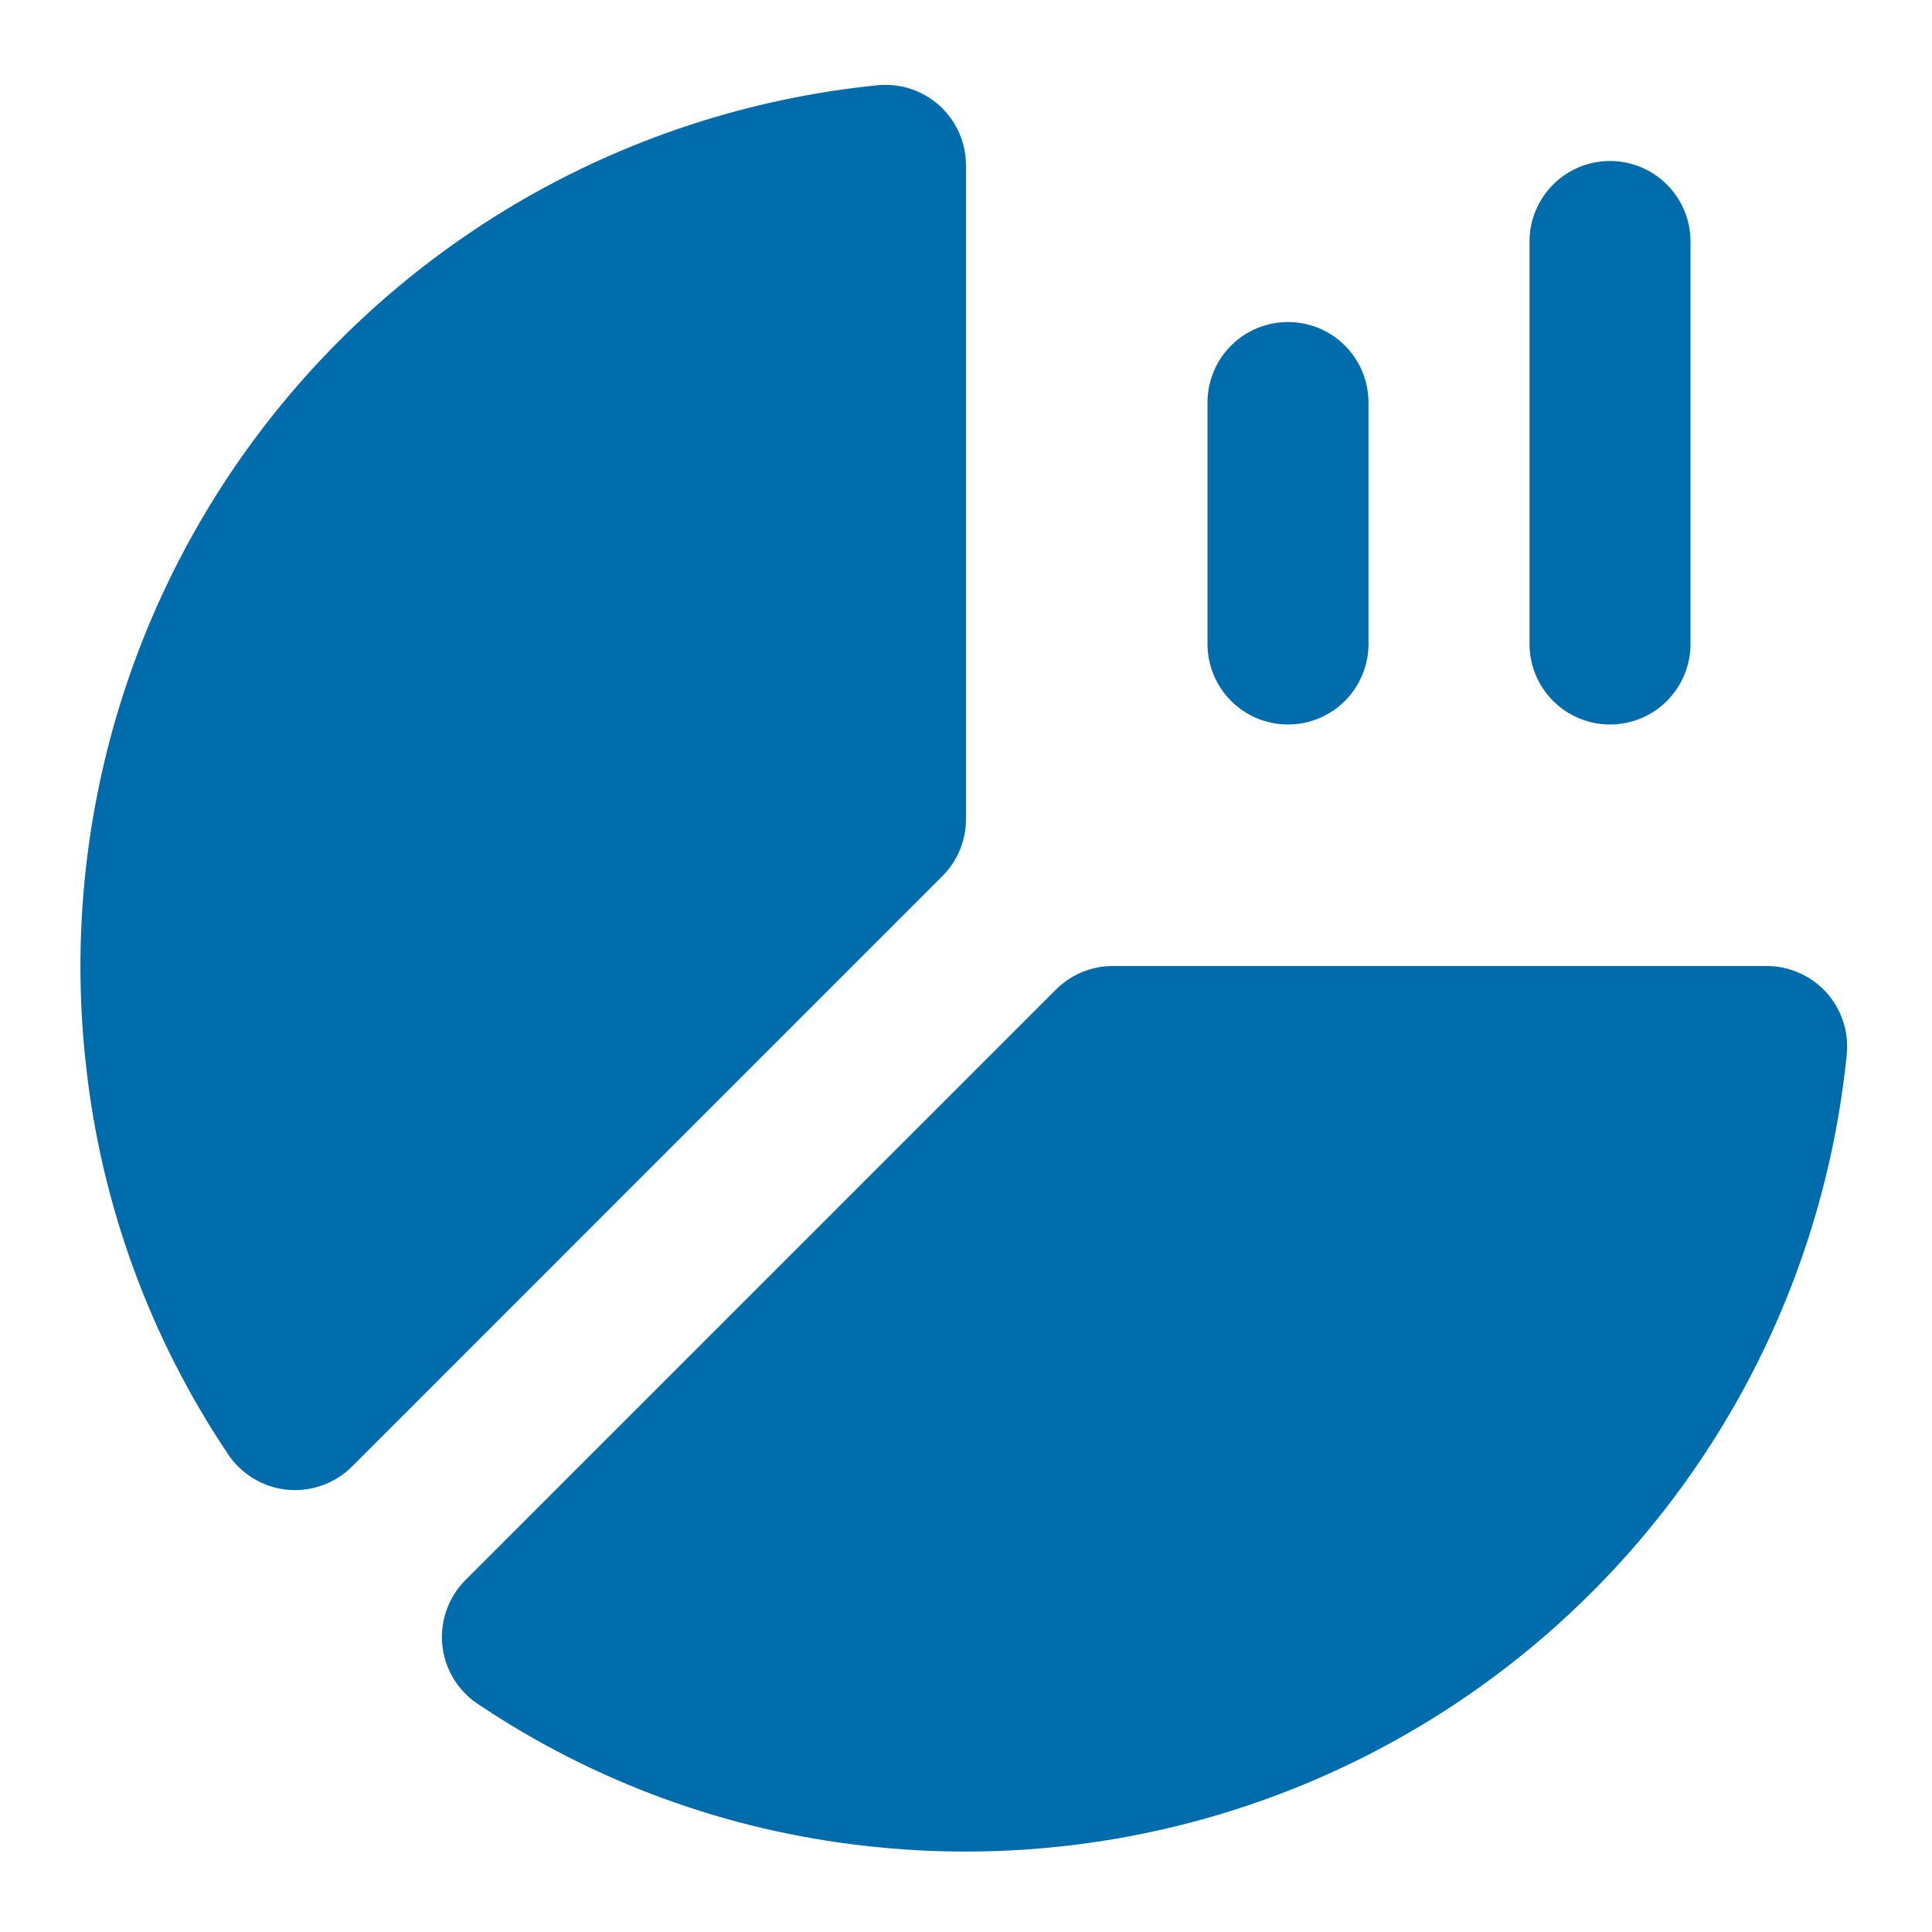 <svg width="34" height="34" viewBox="0 0 34 34" fill="none" xmlns="http://www.w3.org/2000/svg">
<g clip-path="url(#clip0_451_1100)">
<path d="M4.009 25.585C2.642 23.547 1.786 21.21 1.516 18.771C1.282 16.721 1.458 14.646 2.032 12.665C2.607 10.683 3.569 8.836 4.863 7.23C6.158 5.623 7.758 4.29 9.571 3.306C11.385 2.323 13.375 1.71 15.428 1.502C15.626 1.48 15.827 1.5 16.018 1.561C16.208 1.623 16.383 1.723 16.532 1.857C16.68 1.991 16.799 2.155 16.879 2.338C16.96 2.521 17.001 2.719 17 2.918V14.408C17.001 14.594 16.965 14.779 16.895 14.951C16.824 15.124 16.721 15.281 16.589 15.413L6.205 25.798C6.057 25.949 5.877 26.065 5.678 26.137C5.479 26.21 5.267 26.237 5.056 26.217C4.846 26.196 4.642 26.129 4.461 26.02C4.28 25.91 4.125 25.762 4.009 25.585ZM31.082 17H19.593C19.406 16.999 19.221 17.035 19.049 17.105C18.876 17.176 18.719 17.28 18.587 17.411L8.203 27.795C8.051 27.943 7.935 28.123 7.863 28.322C7.79 28.521 7.763 28.733 7.783 28.944C7.804 29.154 7.871 29.358 7.98 29.539C8.09 29.72 8.238 29.875 8.415 29.991C10.453 31.358 12.79 32.214 15.229 32.484C17.279 32.718 19.354 32.542 21.335 31.968C23.317 31.393 25.164 30.431 26.77 29.137C28.377 27.843 29.71 26.242 30.694 24.429C31.677 22.616 32.29 20.625 32.498 18.573C32.52 18.374 32.5 18.173 32.439 17.983C32.377 17.792 32.277 17.617 32.143 17.468C32.009 17.32 31.845 17.201 31.662 17.121C31.48 17.04 31.282 16.999 31.082 17ZM24.083 11.333V7.083C24.083 6.708 23.934 6.347 23.668 6.082C23.403 5.816 23.042 5.667 22.667 5.667C22.291 5.667 21.931 5.816 21.665 6.082C21.399 6.347 21.25 6.708 21.25 7.083V11.333C21.25 11.709 21.399 12.069 21.665 12.335C21.931 12.601 22.291 12.75 22.667 12.75C23.042 12.75 23.403 12.601 23.668 12.335C23.934 12.069 24.083 11.709 24.083 11.333ZM29.75 11.333V4.25C29.75 3.874 29.601 3.514 29.335 3.248C29.069 2.983 28.709 2.833 28.333 2.833C27.958 2.833 27.597 2.983 27.332 3.248C27.066 3.514 26.917 3.874 26.917 4.25V11.333C26.917 11.709 27.066 12.069 27.332 12.335C27.597 12.601 27.958 12.75 28.333 12.75C28.709 12.75 29.069 12.601 29.335 12.335C29.601 12.069 29.75 11.709 29.75 11.333Z" fill="#006CAC"/>
</g>
<defs>
<clipPath id="clip0_451_1100">
<rect width="34" height="34" fill="white"/>
</clipPath>
</defs>
</svg>
